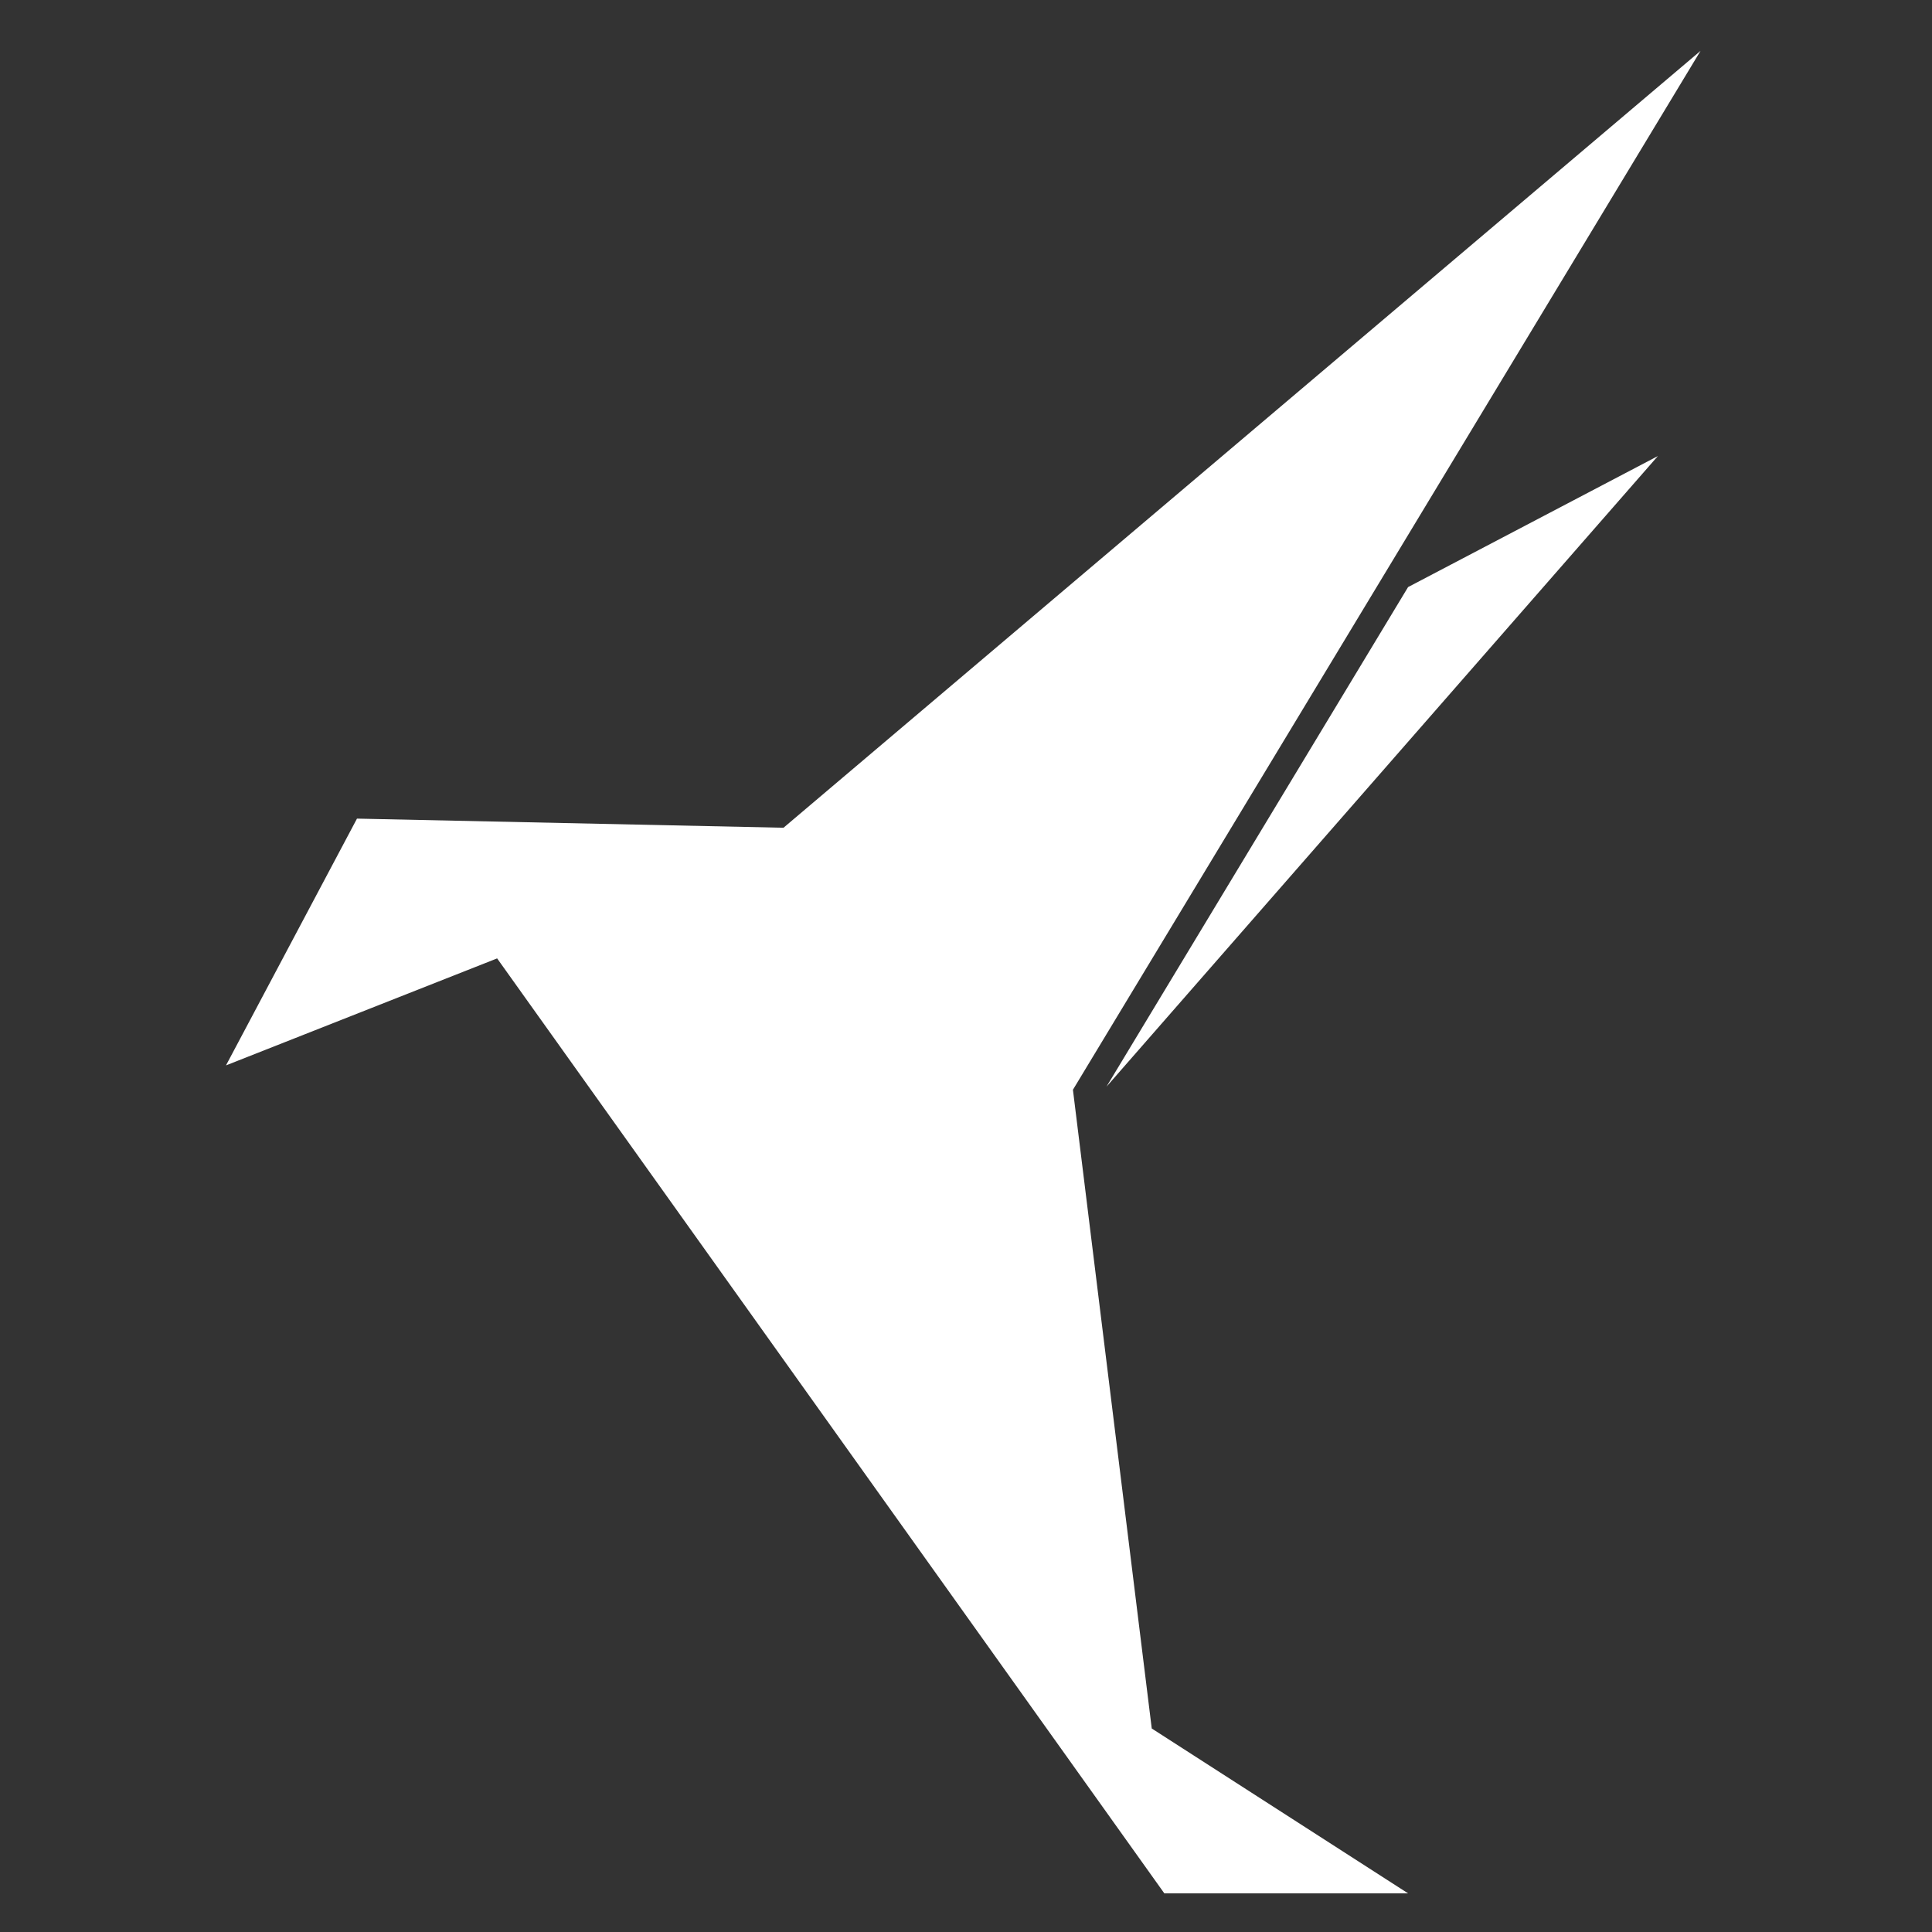 <?xml version="1.0" encoding="utf-8"?>
<!-- Generator: Adobe Illustrator 15.0.0, SVG Export Plug-In . SVG Version: 6.00 Build 0)  -->
<!DOCTYPE svg PUBLIC "-//W3C//DTD SVG 1.1//EN" "http://www.w3.org/Graphics/SVG/1.1/DTD/svg11.dtd">
<svg version="1.1" id="Ebene_1" xmlns="http://www.w3.org/2000/svg" xmlns:xlink="http://www.w3.org/1999/xlink" x="0px" y="0px"
	 width="200px" height="200px" viewBox="0 0 200 200" enable-background="new 0 0 200 200" xml:space="preserve">
<rect x="0" y="0" width="200" height="200" fill="#333333" stroke="none"/>
<g>
	<polygon fill="#FFFFFF" points="111.069,112.812 176.039,5.266 81.107,85.688 36.955,84.743 23.395,110.288 51.463,99.213 
		120.532,196 145.764,196 119.229,178.933 	"/>
	<polygon fill="#FFFFFF" points="114.54,112.497 171.622,47.212 145.764,60.774 	"/>
</g>
</svg>

